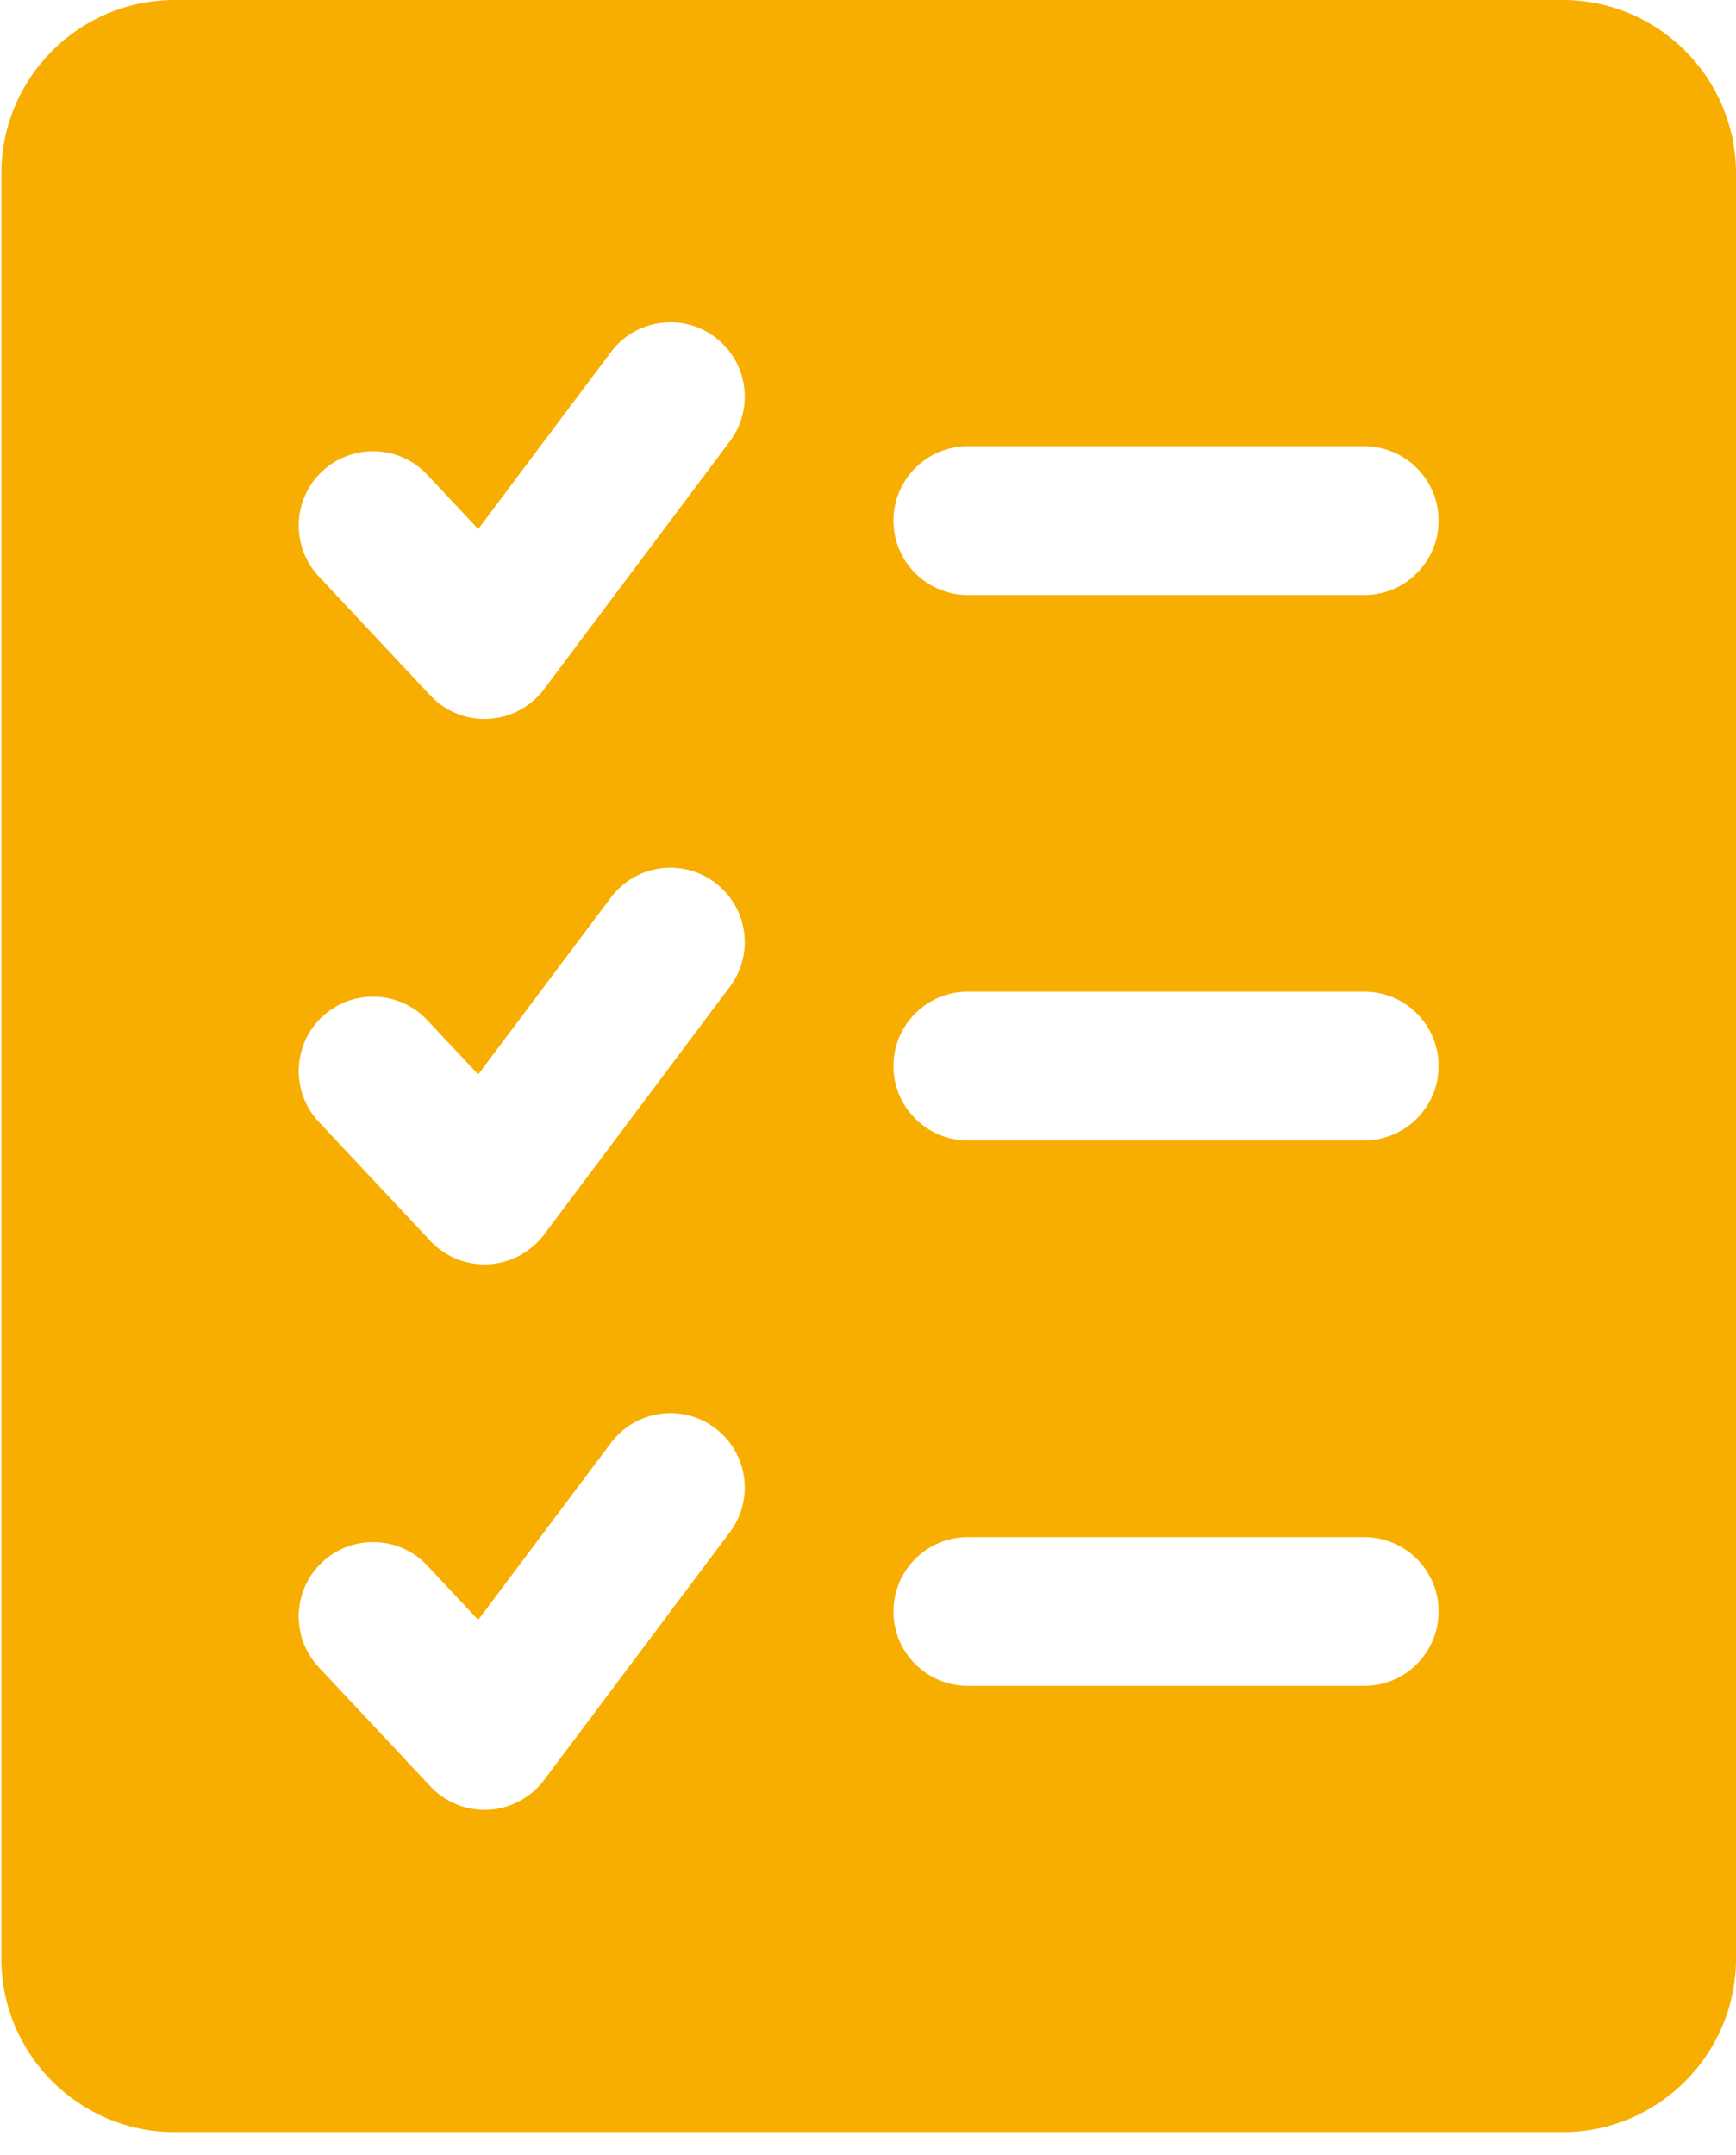 <svg xmlns="http://www.w3.org/2000/svg" width="54" height="67" viewBox="0 0 54 67" fill="none"><path fill-rule="evenodd" clip-rule="evenodd" d="M54 5.396C54 2.417 51.586 0 48.604 0H5.437C2.456 0 0.042 2.417 0.042 5.396V60.896C0.042 63.874 2.456 66.292 5.437 66.292H48.604C51.586 66.292 54 63.874 54 60.896V5.396ZM9.917 51.84L13.386 55.54C13.852 56.04 14.518 56.305 15.199 56.268C15.881 56.231 16.513 55.892 16.923 55.346L22.704 47.638C23.469 46.617 23.262 45.165 22.241 44.4C21.221 43.635 19.769 43.842 19.004 44.862L14.875 50.366L13.291 48.677C12.418 47.745 10.953 47.699 10.022 48.572C9.091 49.444 9.045 50.909 9.917 51.84ZM30.104 52.417H42.437C43.714 52.417 44.75 51.381 44.75 50.104C44.75 48.828 43.714 47.792 42.437 47.792H30.104C28.828 47.792 27.791 48.828 27.791 50.104C27.791 51.381 28.828 52.417 30.104 52.417ZM9.917 34.882L13.386 38.582C13.852 39.081 14.518 39.346 15.199 39.309C15.881 39.272 16.513 38.933 16.923 38.388L22.704 30.679C23.469 29.659 23.262 28.206 22.241 27.442C21.221 26.677 19.769 26.884 19.004 27.904L14.875 33.408L13.291 31.718C12.418 30.787 10.953 30.741 10.022 31.613C9.091 32.486 9.045 33.951 9.917 34.882ZM30.104 35.458H42.437C43.714 35.458 44.75 34.422 44.75 33.146C44.75 31.869 43.714 30.833 42.437 30.833H30.104C28.828 30.833 27.791 31.869 27.791 33.146C27.791 34.422 28.828 35.458 30.104 35.458ZM9.917 17.923L13.386 21.623C13.852 22.123 14.518 22.388 15.199 22.351C15.881 22.314 16.513 21.975 16.923 21.429L22.704 13.721C23.469 12.7 23.262 11.248 22.241 10.483C21.221 9.719 19.769 9.925 19.004 10.946L14.875 16.45L13.291 14.76C12.418 13.829 10.953 13.783 10.022 14.655C9.091 15.528 9.045 16.992 9.917 17.923ZM30.104 18.5H42.437C43.714 18.5 44.75 17.464 44.75 16.188C44.75 14.911 43.714 13.875 42.437 13.875H30.104C28.828 13.875 27.791 14.911 27.791 16.188C27.791 17.464 28.828 18.5 30.104 18.5Z" fill="#F8AE01"></path></svg>